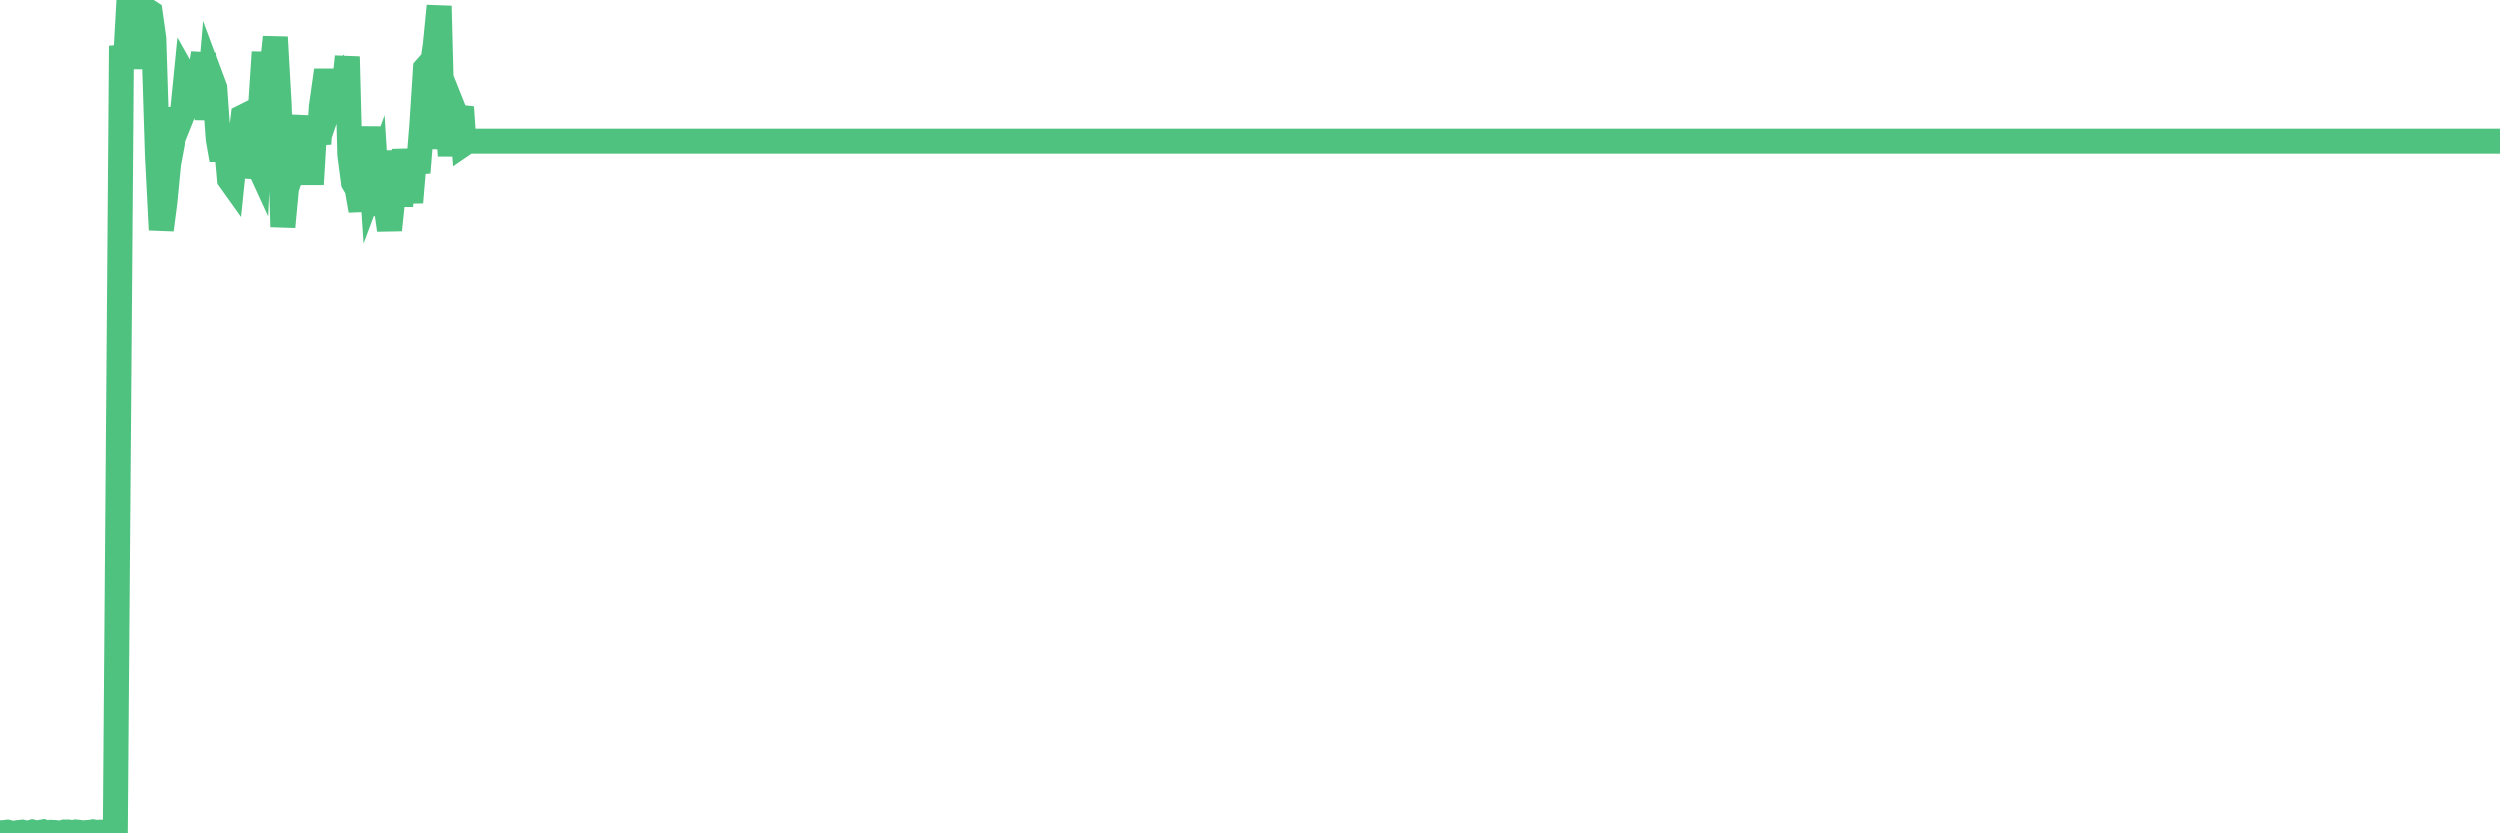 <?xml version="1.0"?><svg width="150px" height="50px" xmlns="http://www.w3.org/2000/svg" xmlns:xlink="http://www.w3.org/1999/xlink"> <polyline fill="none" stroke="#4fc280" stroke-width="1.5px" stroke-linecap="round" stroke-miterlimit="5" points="0.00,49.96 0.22,49.96 0.45,49.93 0.67,49.98 0.89,49.99 1.12,49.95 1.34,49.93 1.56,49.99 1.79,49.96 1.94,49.92 2.16,49.98 2.38,49.95 2.60,49.91 2.83,50.00 3.05,49.94 3.27,49.95 3.50,49.97 3.65,49.99 3.87,49.92 4.09,49.92 4.32,49.97 4.54,49.92 4.76,49.94 4.99,49.98 5.21,49.95 5.36,49.95 5.58,49.91 5.81,49.95 6.03,49.93 6.25,49.93 6.48,49.97 6.70,49.99 6.92,49.98 7.29,2.75 7.52,3.88 7.74,0.00 7.96,0.53 8.19,2.26 8.41,4.06 8.63,2.51 8.78,0.60 9.01,0.75 9.23,2.30 9.45,9.30 9.68,13.79 9.90,12.09 10.12,9.82 10.35,8.60 10.49,6.50 10.72,7.45 10.94,6.90 11.16,4.69 11.39,5.10 11.61,4.95 11.83,5.19 12.06,4.10 12.21,3.20 12.43,7.17 12.65,4.65 12.88,5.27 13.10,8.35 13.32,9.59 13.55,8.22 13.77,10.76 13.92,10.97 14.14,8.84 14.36,8.95 14.59,7.01 14.81,6.90 15.03,10.65 15.26,9.37 15.48,9.85 15.63,6.49 15.85,3.13 16.08,9.49 16.30,4.35 16.52,2.23 16.75,6.29 16.97,13.61 17.19,11.29 17.42,10.63 17.56,10.30 17.79,8.47 18.01,6.97 18.23,10.75 18.46,7.23 18.68,11.06 18.90,7.41 19.13,8.63 19.28,6.42 19.50,4.86 19.72,4.86 19.95,5.83 20.17,5.19 20.39,4.88 20.62,5.53 20.84,3.40 20.99,9.26 21.21,10.95 21.43,11.33 21.66,12.63 21.88,10.24 22.10,7.63 22.33,11.08 22.55,10.49 22.70,12.92 22.92,9.70 23.15,12.25 23.37,13.80 23.59,11.67 23.82,9.08 24.04,12.37 24.26,8.98 24.41,10.33 24.64,12.14 24.86,9.54 25.08,10.35 25.31,7.51 25.53,4.11 25.75,3.86 25.97,3.71 26.12,2.69 26.35,0.36 26.57,8.93 26.79,6.25 27.02,9.34 27.24,6.63 27.46,7.18 27.69,6.43 27.84,8.62 28.06,8.47 28.28,8.47 28.51,8.47 28.73,8.47 28.95,8.47 29.18,8.47 29.40,8.47 29.55,8.47 29.77,8.47 29.99,8.47 30.22,8.47 30.44,8.47 30.66,8.47 30.89,8.47 31.11,8.47 31.26,8.47 31.48,8.47 31.71,8.47 31.93,8.47 32.15,8.47 32.38,8.47 32.60,8.47 32.82,8.47 33.05,8.47 33.19,8.47 33.42,8.47 33.64,8.47 33.86,8.47 34.09,8.47 34.31,8.47 34.53,8.47 34.76,8.47 34.91,8.47 35.13,8.47 35.35,8.47 35.58,8.47 35.80,8.47 36.02,8.47 36.25,8.47 36.47,8.47 36.62,8.47 36.84,8.47 37.06,8.47 37.29,8.47 37.51,8.47 37.73,8.47 37.96,8.47 38.18,8.47 38.33,8.47 38.55,8.47 38.78,8.47 39.00,8.47 39.22,8.47 39.45,8.47 39.67,8.47 39.89,8.47 40.04,8.47 40.26,8.47 40.49,8.47 40.71,8.47 40.93,8.47 41.16,8.47 41.38,8.47 41.60,8.47 41.75,8.47 41.98,8.47 42.20,8.47 42.42,8.47 42.65,8.47 42.87,8.47 43.09,8.47 43.32,8.47 43.47,8.47 43.69,8.47 43.91,8.47 44.14,8.47 44.36,8.47 44.58,8.47 44.81,8.47 45.03,8.47 45.18,8.47 45.40,8.47 45.62,8.47 45.85,8.47 46.07,8.47 46.29,8.47 46.52,8.47 46.74,8.47 46.89,8.47 47.11,8.47 47.34,8.47 47.56,8.47 47.78,8.47 48.01,8.47 48.23,8.47 48.45,8.47 48.68,8.47 48.82,8.47 49.05,8.47 49.27,8.47 49.49,8.47 49.72,8.47 49.94,8.47 50.16,8.47 50.39,8.47 50.54,8.47 50.76,8.47 50.98,8.47 51.21,8.47 51.43,8.47 51.65,8.47 51.88,8.47 52.10,8.47 52.25,8.47 52.47,8.47 52.69,8.47 52.92,8.47 53.14,8.47 53.36,8.47 53.59,8.47 53.81,8.47 53.96,8.47 54.18,8.47 54.41,8.47 54.63,8.47 54.85,8.47 55.08,8.47 55.30,8.47 55.52,8.47 55.67,8.47 55.89,8.47 56.12,8.47 56.34,8.47 56.56,8.47 56.79,8.47 57.01,8.47 57.23,8.47 57.38,8.47 57.61,8.47 57.83,8.47 58.05,8.47 58.28,8.47 58.50,8.47 58.72,8.47 58.95,8.47 59.09,8.47 59.32,8.47 59.54,8.47 59.76,8.47 59.99,8.47 60.21,8.47 60.43,8.47 60.66,8.47 60.81,8.47 61.03,8.47 61.25,8.47 61.48,8.47 61.70,8.47 61.92,8.47 62.15,8.47 62.37,8.47 62.52,8.47 62.74,8.47 62.97,8.47 63.19,8.47 63.41,8.47 63.64,8.47 63.86,8.47 64.08,8.47 64.23,8.47 64.45,8.47 64.68,8.47 64.90,8.47 65.12,8.47 65.35,8.47 65.57,8.47 65.79,8.47 66.02,8.47 66.17,8.47 66.39,8.47 66.61,8.47 66.84,8.47 67.06,8.47 67.28,8.47 67.51,8.47 67.73,8.47 67.88,8.47 68.10,8.47 68.32,8.47 68.55,8.47 68.77,8.47 68.99,8.47 69.22,8.47 69.44,8.47 69.59,8.47 69.81,8.47 70.04,8.47 70.26,8.47 70.48,8.47 70.71,8.47 70.93,8.47 71.15,8.47 71.30,8.47 71.52,8.47 71.75,8.47 71.97,8.47 72.19,8.47 72.42,8.47 72.64,8.47 72.86,8.47 73.01,8.47 73.24,8.47 73.46,8.47 73.68,8.47 73.91,8.47 74.13,8.47 74.35,8.47 74.58,8.47 74.72,8.47 74.95,8.47 75.17,8.47 75.39,8.47 75.62,8.47 75.84,8.47 76.06,8.47 76.29,8.47 76.44,8.47 76.66,8.47 76.88,8.47 77.11,8.47 77.33,8.47 77.55,8.47 77.78,8.47 78.00,8.47 78.15,8.47 78.37,8.47 78.59,8.47 78.82,8.47 79.04,8.47 79.26,8.47 79.49,8.47 79.71,8.47 79.86,8.47 80.08,8.47 80.31,8.47 80.53,8.47 80.75,8.47 80.98,8.47 81.20,8.47 81.42,8.47 81.65,8.47 81.80,8.47 82.02,8.47 82.24,8.47 82.47,8.47 82.69,8.47 82.91,8.47 83.13,8.47 83.36,8.47 83.51,8.47 83.73,8.47 83.95,8.47 84.18,8.47 84.40,8.47 84.62,8.47 84.85,8.47 85.07,8.47 85.22,8.47 85.44,8.47 85.67,8.47 85.89,8.47 86.11,8.47 86.34,8.47 86.56,8.47 86.78,8.47 86.93,8.47 87.15,8.47 87.38,8.47 87.60,8.47 87.82,8.47 88.05,8.47 88.27,8.47 88.49,8.47 88.64,8.47 88.87,8.47 89.09,8.47 89.31,8.47 89.54,8.47 89.76,8.47 89.98,8.47 90.21,8.47 90.35,8.47 90.58,8.47 90.80,8.47 91.02,8.47 91.25,8.47 91.47,8.47 91.69,8.47 91.92,8.47 92.07,8.47 92.29,8.47 92.51,8.47 92.74,8.47 92.96,8.47 93.18,8.47 93.41,8.47 93.63,8.47 93.78,8.47 94.00,8.47 94.22,8.47 94.45,8.47 94.67,8.47 94.89,8.47 95.12,8.47 95.34,8.47 95.49,8.47 95.71,8.47 95.94,8.47 96.16,8.47 96.38,8.47 96.61,8.47 96.83,8.47 97.05,8.47 97.28,8.47 97.42,8.47 97.65,8.47 97.87,8.47 98.09,8.47 98.32,8.47 98.54,8.47 98.76,8.47 98.99,8.47 99.14,8.47 99.36,8.47 99.58,8.47 99.81,8.47 100.03,8.47 100.25,8.47 100.48,8.47 100.70,8.47 100.85,8.47 101.07,8.47 101.30,8.47 101.52,8.47 101.74,8.47 101.96,8.47 102.19,8.47 102.41,8.47 102.56,8.47 102.78,8.47 103.01,8.47 103.23,8.47 103.45,8.47 103.68,8.47 103.90,8.47 104.12,8.47 104.27,8.47 104.50,8.47 104.72,8.47 104.94,8.47 105.17,8.47 105.39,8.47 105.61,8.47 105.84,8.47 105.98,8.47 106.21,8.47 106.43,8.47 106.65,8.47 106.88,8.47 107.10,8.47 107.32,8.47 107.55,8.47 107.70,8.47 107.92,8.47 108.14,8.47 108.37,8.47 108.59,8.47 108.81,8.47 109.04,8.47 109.26,8.47 109.41,8.47 109.63,8.47 109.85,8.47 110.08,8.47 110.30,8.47 110.52,8.47 110.75,8.47 110.97,8.47 111.12,8.47 111.34,8.47 111.57,8.47 111.79,8.47 112.01,8.47 112.24,8.47 112.46,8.47 112.68,8.47 112.91,8.47 113.05,8.47 113.28,8.47 113.50,8.47 113.72,8.47 113.95,8.47 114.17,8.47 114.39,8.47 114.62,8.47 114.77,8.47 114.99,8.47 115.21,8.47 115.44,8.47 115.66,8.47 115.88,8.47 116.11,8.47 116.33,8.47 116.48,8.47 116.70,8.47 116.92,8.47 117.15,8.47 117.37,8.47 117.59,8.47 117.82,8.47 118.04,8.47 118.19,8.47 118.41,8.47 118.64,8.47 118.86,8.47 119.08,8.47 119.31,8.47 119.53,8.47 119.75,8.47 119.90,8.47 120.13,8.47 120.35,8.47 120.57,8.47 120.79,8.47 121.02,8.47 121.24,8.47 121.46,8.47 121.61,8.47 121.84,8.47 122.06,8.47 122.28,8.47 122.51,8.47 122.73,8.47 122.95,8.47 123.18,8.47 123.33,8.47 123.55,8.47 123.77,8.47 124.00,8.47 124.22,8.47 124.44,8.47 124.67,8.47 124.89,8.47 125.04,8.47 125.26,8.47 125.48,8.47 125.71,8.47 125.93,8.47 126.15,8.47 126.38,8.47 126.60,8.47 126.75,8.47 126.97,8.47 127.20,8.47 127.42,8.47 127.64,8.47 127.87,8.47 128.09,8.47 128.31,8.47 128.46,8.47 128.68,8.47 128.91,8.47 129.13,8.47 129.35,8.47 129.58,8.47 129.80,8.47 130.02,8.47 130.25,8.47 130.40,8.47 130.62,8.47 130.84,8.47 131.07,8.47 131.29,8.47 131.51,8.47 131.74,8.47 131.96,8.47 132.11,8.47 132.33,8.47 132.55,8.47 132.78,8.47 133.00,8.47 133.22,8.47 133.45,8.47 133.67,8.47 133.82,8.47 134.04,8.47 134.27,8.47 134.49,8.47 134.71,8.47 134.94,8.47 135.16,8.47 135.38,8.47 135.53,8.47 135.75,8.47 135.98,8.47 136.20,8.47 136.42,8.47 136.65,8.47 136.87,8.47 137.09,8.47 137.24,8.47 137.47,8.47 137.69,8.47 137.91,8.47 138.14,8.47 138.36,8.47 138.58,8.47 138.81,8.47 138.96,8.47 139.18,8.47 139.40,8.47 139.62,8.47 139.85,8.47 140.07,8.47 140.29,8.47 140.52,8.47 140.67,8.47 140.89,8.47 141.11,8.47 141.34,8.47 141.56,8.47 141.78,8.47 142.01,8.47 142.23,8.47 142.38,8.47 142.60,8.47 142.83,8.47 143.05,8.47 143.27,8.47 143.50,8.47 143.72,8.47 143.94,8.47 144.09,8.47 144.31,8.47 144.54,8.47 144.76,8.47 144.98,8.47 145.21,8.47 145.43,8.47 145.65,8.47 145.88,8.47 146.03,8.47 146.25,8.47 146.47,8.47 146.70,8.47 146.92,8.47 147.14,8.47 147.37,8.47 147.59,8.47 147.74,8.47 147.96,8.47 148.18,8.47 148.41,8.47 148.63,8.47 148.85,8.47 149.08,8.47 149.30,8.47 149.45,8.47 149.67,8.47 149.90,8.47 150.00,8.47 "/></svg>